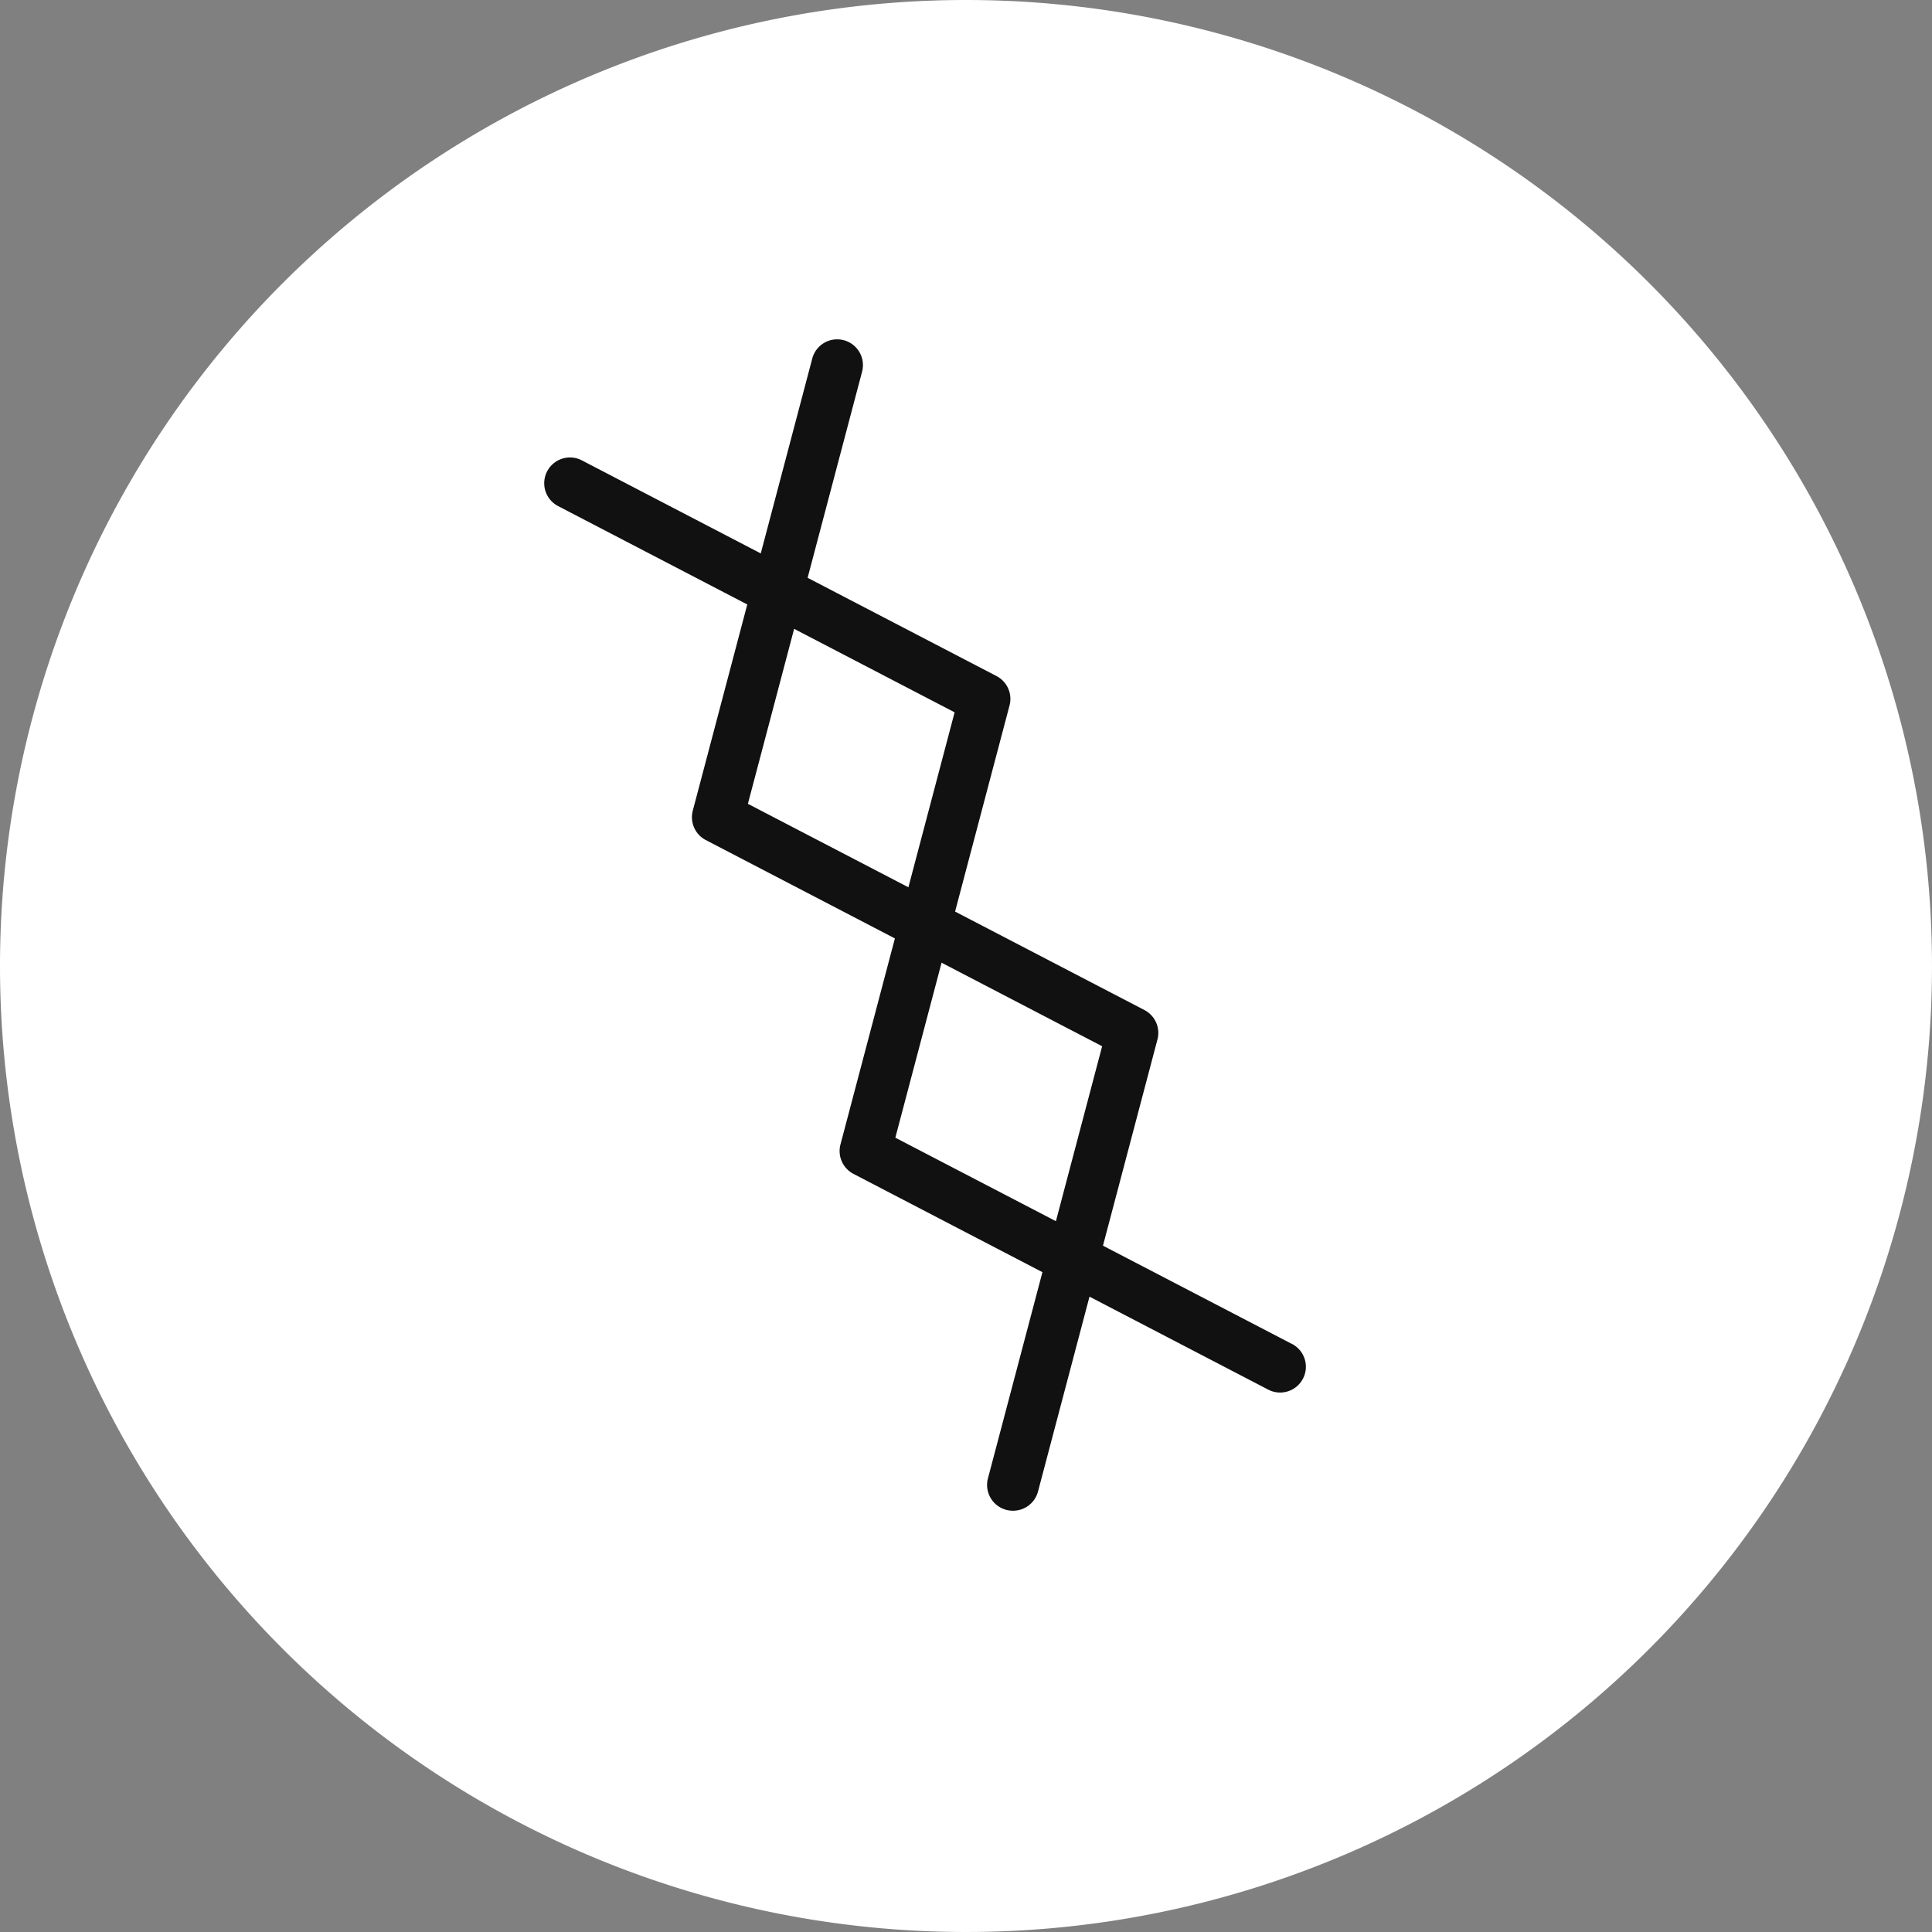 <svg xmlns="http://www.w3.org/2000/svg" xmlns:xlink="http://www.w3.org/1999/xlink" width="75" height="75" viewBox="0 0 75 75">
  <rect x="0" y="0" width="75" height="75" fill="#808080" stroke="none"/>
  <defs>
    <clipPath id="clip-scissor-stairs-icon-nt">
      <rect width="75" height="75"/>
    </clipPath>
  </defs>
  <g id="scissor-stairs-icon-nt" clip-path="url(#clip-scissor-stairs-icon-nt)">
    <rect width="75" height="75" fill="rgba(255,255,255,0)"/>
    <path id="Path_480" data-name="Path 480" d="M137.205,2.835a37.5,37.5,0,1,1-37.5,37.5,37.5,37.5,0,0,1,37.5-37.5" transform="translate(-99.705 -2.835)" fill="#fff"/>
    <path id="Path_482" data-name="Path 482" d="M137.525,61.481a1,1,0,0,1-.968-1.256L140.99,43.45,125.6,35.444a1,1,0,0,1-.5-1.143l4.637-17.548a1,1,0,0,1,1.934.511l-4.433,16.775,15.394,8.006a1,1,0,0,1,.505,1.143l-4.637,17.548a1,1,0,0,1-.966.745" transform="translate(-98.205 -2.835)" fill="#111"/>
    <path id="Path_483" data-name="Path 483" d="M148.356,55.006,132.962,47l4.432-16.775a1,1,0,0,0-.5-1.143l-16.1-8.375a1,1,0,0,0-.924,1.774l15.393,8.006-4.431,16.775a1,1,0,0,0,.505,1.143l16.1,8.375a1,1,0,1,0,.924-1.774" transform="translate(-98.205 -2.835)" fill="#111"/>
  </g>
</svg>
